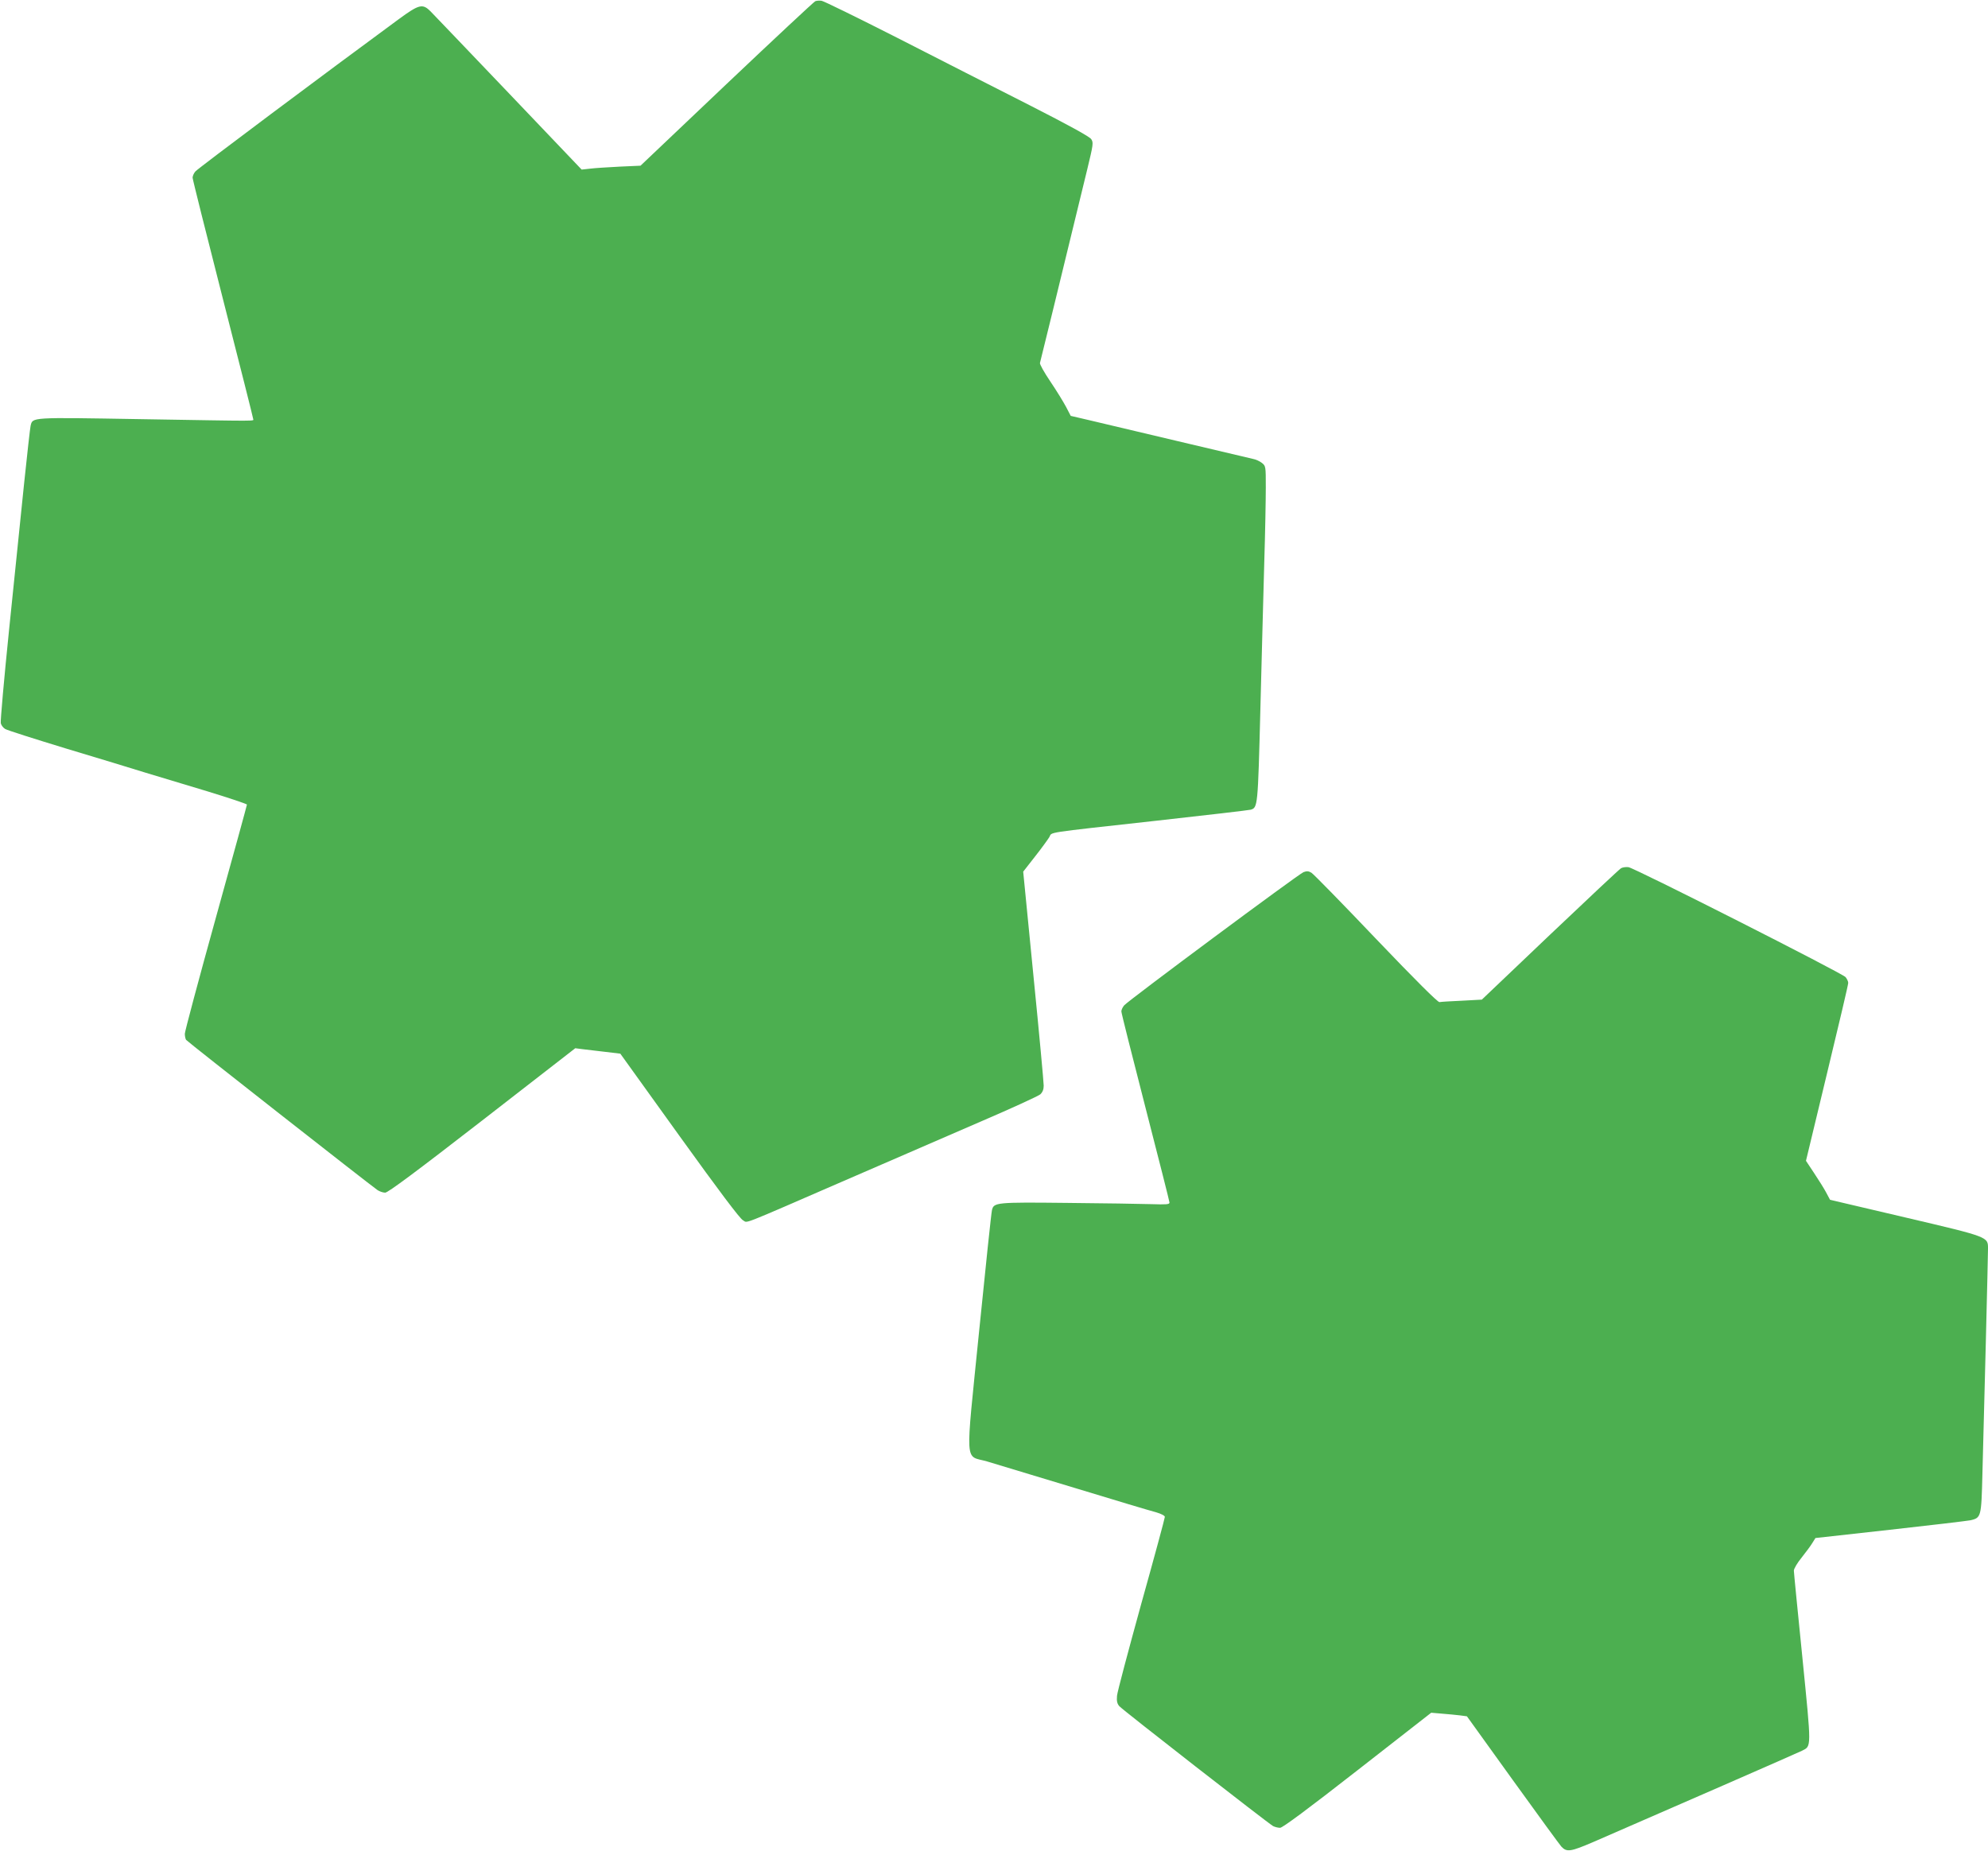 <?xml version="1.0" standalone="no"?>
<!DOCTYPE svg PUBLIC "-//W3C//DTD SVG 20010904//EN"
 "http://www.w3.org/TR/2001/REC-SVG-20010904/DTD/svg10.dtd">
<svg version="1.0" xmlns="http://www.w3.org/2000/svg"
 width="1280pt" height="1192pt" viewBox="0 0 1280 1192"
 preserveAspectRatio="xMidYMid meet">
<g transform="translate(0,1192) scale(0.1,-0.1)"
fill="#4caf50" stroke="none">
<path d="M5249 11912 c-9 -4 -266 -244 -571 -533 l-554 -526 -134 -6 c-74 -4
-160 -9 -190 -13 l-55 -6 -470 493 c-259 271 -485 508 -503 526 -51 51 -73 46
-204 -50 -456 -335 -1296 -963 -1310 -981 -10 -11 -18 -30 -18 -40 0 -10 88
-361 195 -780 107 -419 195 -767 195 -773 0 -16 69 -15 -728 -2 -711 12 -691
13 -705 -43 -3 -13 -22 -180 -42 -373 -20 -192 -63 -613 -96 -935 -33 -322
-57 -595 -54 -607 3 -13 15 -29 28 -37 12 -8 189 -64 392 -126 204 -61 433
-131 510 -155 77 -23 256 -77 398 -120 141 -43 257 -82 257 -86 0 -4 -90 -332
-200 -728 -110 -396 -200 -733 -200 -748 0 -15 4 -33 8 -39 6 -10 1174 -926
1232 -967 13 -9 36 -17 50 -17 18 0 198 134 625 465 l599 465 46 -6 c25 -3 90
-11 144 -17 l100 -12 381 -530 c254 -353 390 -534 409 -543 33 -17 -37 -44
636 248 294 127 697 302 895 388 198 85 370 164 383 175 15 14 22 32 22 56 0
20 -29 338 -66 707 l-66 671 75 96 c42 53 83 110 93 126 21 35 -51 24 689 106
325 36 598 68 608 71 45 14 46 18 62 644 8 327 20 752 25 943 6 191 10 411 10
487 0 137 0 139 -25 159 -14 11 -40 23 -58 26 -18 4 -237 56 -487 115 -250 59
-507 120 -570 135 l-116 27 -29 56 c-17 32 -62 106 -102 165 -40 59 -70 113
-67 120 3 10 126 511 304 1245 39 161 41 174 26 196 -10 16 -145 90 -398 219
-211 107 -592 301 -848 432 -256 130 -476 238 -490 240 -14 2 -32 1 -41 -3z"/>
<path d="M10437 6329 c-10 -6 -216 -199 -457 -428 l-439 -418 -128 -7 c-70 -3
-136 -7 -145 -9 -11 -1 -154 141 -409 408 -215 226 -402 417 -415 425 -18 11
-30 12 -51 4 -33 -13 -1130 -828 -1155 -858 -10 -12 -18 -29 -18 -39 0 -10 70
-288 155 -618 85 -330 155 -606 155 -613 0 -12 -22 -13 -117 -10 -65 2 -309 6
-542 8 -458 5 -472 3 -484 -46 -4 -13 -41 -365 -83 -782 -89 -888 -95 -794 52
-837 49 -15 301 -91 559 -169 259 -79 496 -150 528 -158 34 -10 57 -22 57 -30
0 -8 -68 -260 -152 -560 -83 -301 -154 -567 -156 -592 -3 -34 1 -51 15 -67 21
-24 958 -754 990 -772 12 -6 32 -11 45 -11 16 0 179 121 499 371 l474 370 70
-6 c39 -3 90 -8 115 -11 l45 -6 295 -410 c162 -225 303 -418 313 -429 35 -37
58 -34 209 31 463 201 1317 574 1340 586 62 32 62 7 3 599 -30 297 -55 550
-55 561 0 12 22 50 50 84 27 34 59 77 69 94 l20 32 478 53 c263 29 496 57 518
61 71 16 72 19 79 297 12 430 36 1406 36 1451 0 78 10 75 -531 202 l-486 114
-24 45 c-13 25 -48 81 -78 126 l-53 80 136 565 c75 311 137 572 136 581 0 9
-8 26 -17 37 -23 26 -1357 702 -1398 708 -16 2 -38 -1 -48 -7z"/>
</g>
</svg>
